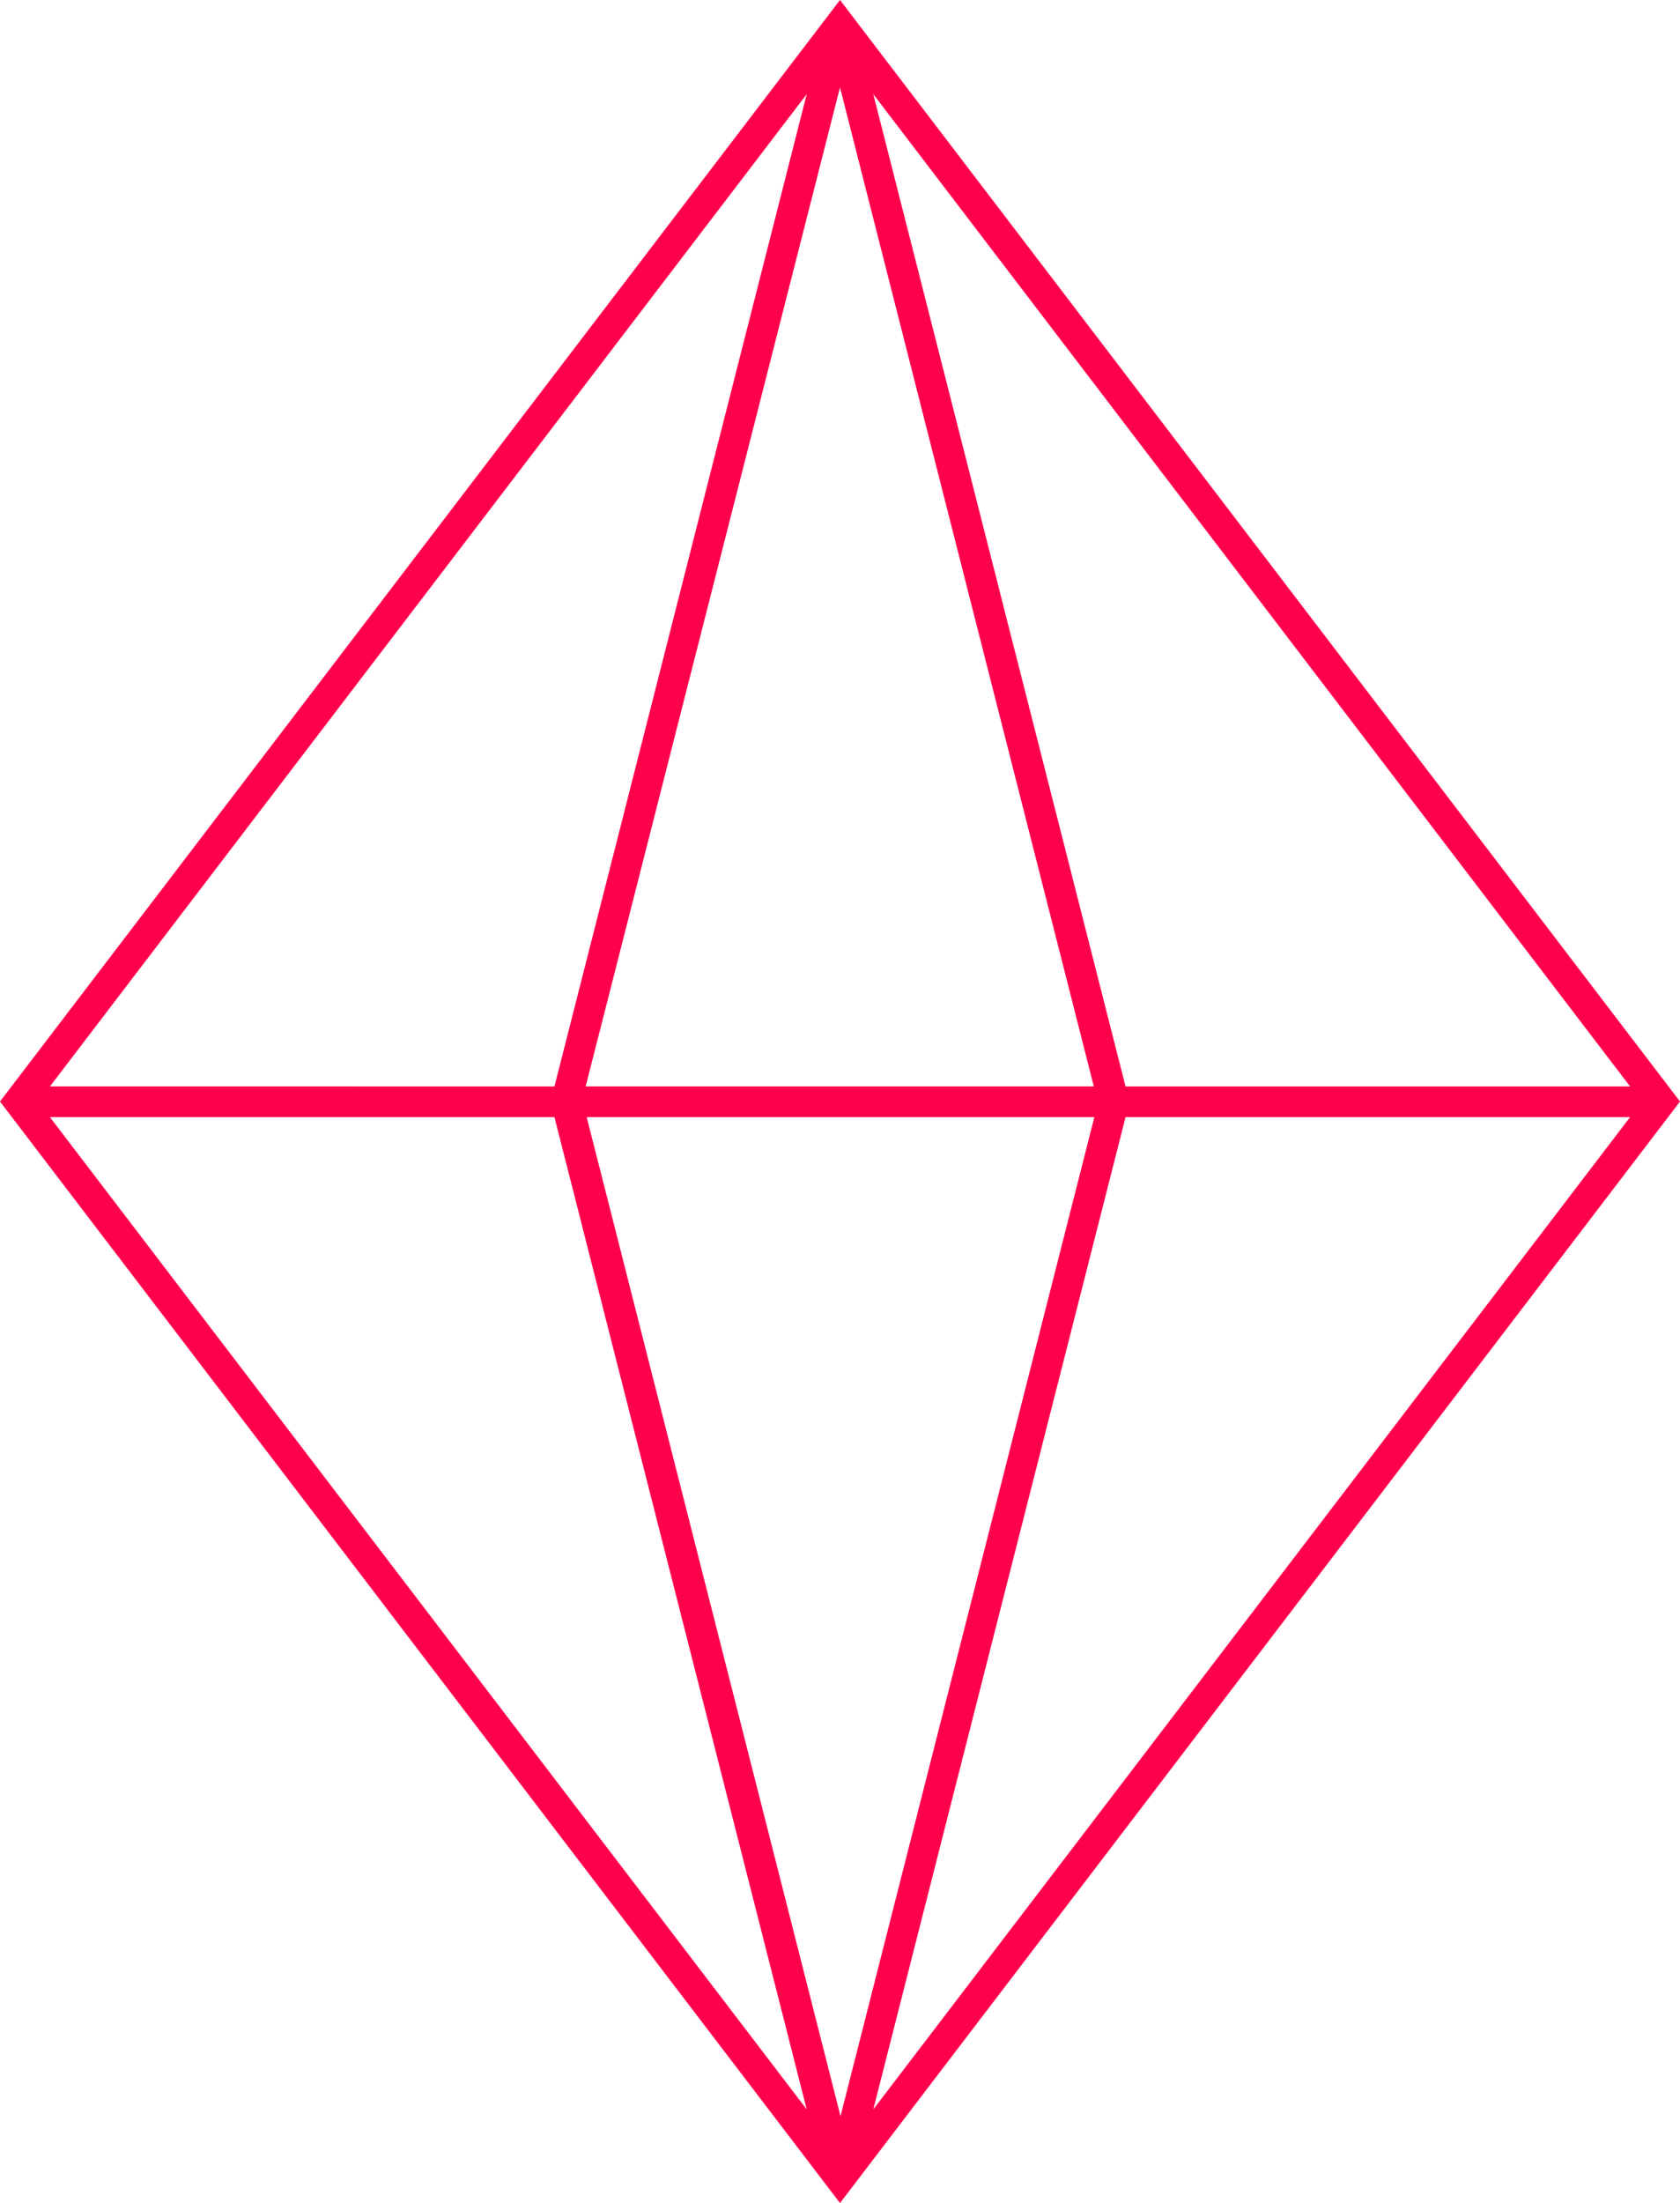 <?xml version="1.0" encoding="UTF-8"?><svg id="Layer_2" xmlns="http://www.w3.org/2000/svg" viewBox="0 0 32.3 42.34"><defs><style>.cls-1{fill:#ff004d;}</style></defs><g id="Names"><path class="cls-1" d="m.96,21.47h9.7l4.85,19.07L.96,21.47Zm10.31,0h9.77l-4.88,19.2-4.88-19.2Zm10.37,0h9.7l-14.55,19.07,4.85-19.07ZM15.51,1.81l-4.85,19.07H.96L15.51,1.81Zm1.28,0l14.55,19.07h-9.7L16.79,1.81Zm-.64-.13l4.88,19.2h-9.77L16.15,1.68Zm0-1.68L0,21.17l16.15,21.17,16.15-21.17L16.15,0Z"/></g></svg>